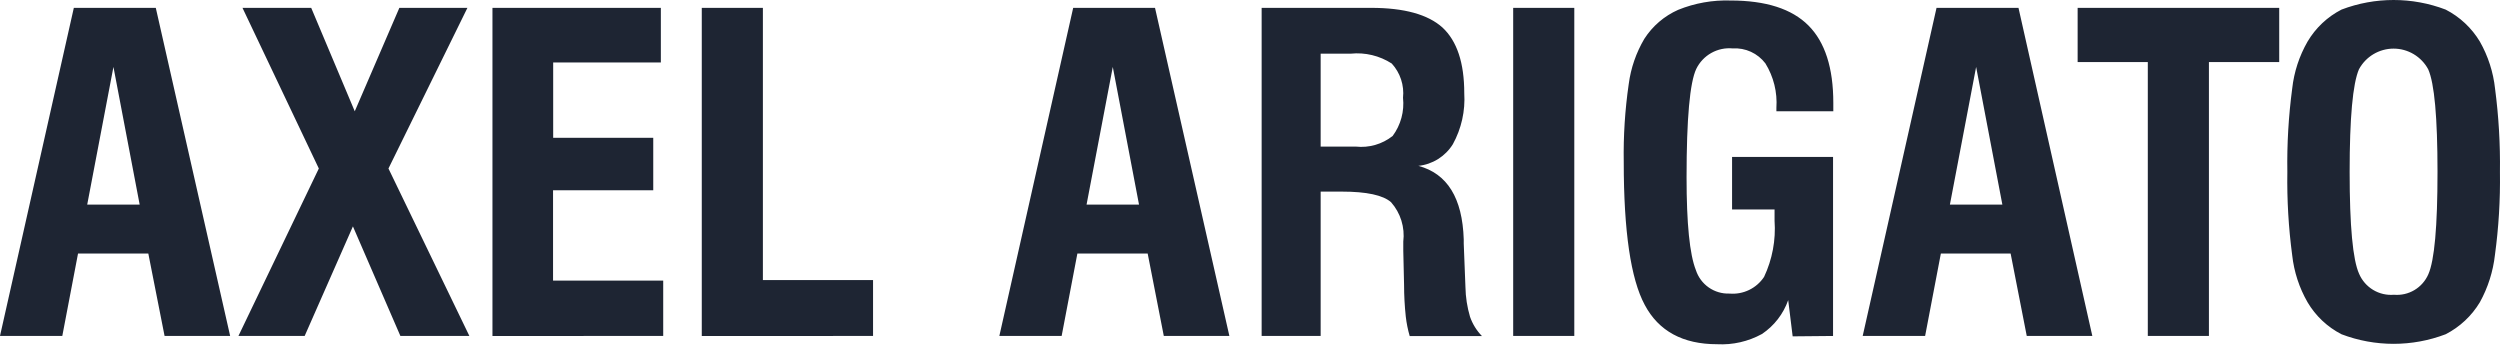 <svg fill="none" height="56" viewBox="0 0 401 56" width="401" xmlns="http://www.w3.org/2000/svg"><path d="m367.668 40.943c.293 2.655 1.131 5.221 2.462 7.536 1.294 2.193 3.183 3.974 5.448 5.136 5.379 2.049 11.323 2.049 16.703 0 2.273-1.165 4.175-2.945 5.49-5.136 1.298-2.349 2.12-4.932 2.419-7.599.601-4.408.868-8.855.8-13.304.061-4.455-.199-8.908-.779-13.325-.286-2.667-1.116-5.246-2.44-7.578-1.315-2.192-3.217-3.971-5.49-5.136-5.38-2.049-11.324-2.049-16.703 0-2.265 1.162-4.154 2.943-5.448 5.136-1.331 2.315-2.169 4.881-2.462 7.536-.588 4.43-.849 8.898-.778 13.367-.071 4.469.19 8.937.778 13.367zm10.708-29.828c.541-1.002 1.342-1.84 2.32-2.424s2.095-.892 3.233-.892c1.139 0 2.256.308 3.234.892.977.584 1.779 1.421 2.32 2.424.996 2.231 1.493 7.718 1.493 16.461s-.49 14.216-1.472 16.419c-.459 1.056-1.238 1.942-2.227 2.531-.989.589-2.138.853-3.285.753-1.168.099-2.337-.174-3.342-.778-1.004-.605-1.793-1.511-2.253-2.59-1.01-2.231-1.515-7.676-1.515-16.335s.498-14.146 1.494-16.461zm-24.065 42.774v-43.932h11.275v-8.694h-32.333v8.694h11.255v43.932zm-45.523 0 2.525-13.22h11.191l2.587 13.22h10.518l-11.843-52.626h-13.147l-11.844 52.626zm8.183-43.153 4.208 22.082h-8.415zm-22.95 43.153v-28.713h-16.198v8.42h6.816v1.81c.221 3.098-.359 6.201-1.683 9.01-.6.904-1.433 1.629-2.41 2.099-.977.47-2.063.669-3.143.574-1.186.044-2.353-.3-3.325-.98-.971-.68-1.695-1.659-2.061-2.788-.995-2.498-1.493-7.459-1.493-14.883 0-9.409.526-15.219 1.557-17.388.525-1.078 1.366-1.969 2.411-2.556s2.244-.841 3.437-.728c1.003-.063 2.006.124 2.919.542.914.419 1.711 1.057 2.319 1.858 1.32 2.135 1.938 4.631 1.767 7.136v.547h9.129v-1.347c0-5.614-1.332-9.753-3.997-12.42-2.664-2.666-6.822-4-12.474-4-2.878-.095-5.745.414-8.414 1.495-2.226.985-4.114 2.603-5.428 4.652-1.316 2.227-2.167 4.697-2.503 7.262-.601 4.133-.868 8.307-.799 12.483 0 11.115 1.122 18.756 3.365 22.924 2.23 4.21 6.122 6.315 11.612 6.315 2.504.134 4.996-.435 7.195-1.642 1.951-1.308 3.427-3.213 4.207-5.431l.715 5.81zm-41.504-52.626h-9.803v52.626h9.803zm-40.684 52.626v-23.155h3.387c3.976 0 6.626.568 7.91 1.705.753.855 1.317 1.859 1.654 2.948.338 1.089.44 2.236.302 3.367v1.452l.126 5.494c.003 1.695.094 3.388.274 5.073.121 1.061.332 2.111.631 3.136h11.591c-.856-.879-1.51-1.936-1.915-3.094-.46-1.552-.708-3.16-.736-4.779l-.273-6.968v-.674c-.211-6.624-2.637-10.553-7.279-11.788 1.126-.119 2.21-.493 3.168-1.095.959-.602 1.768-1.415 2.365-2.378 1.375-2.5 2.01-5.34 1.83-8.189 0-4.856-1.164-8.364-3.492-10.525-2.335-2.105-6.15-3.158-11.444-3.158h-17.565v52.626zm0-45.279h4.817c2.311-.236 4.632.321 6.585 1.579.673.735 1.183 1.605 1.495 2.552.312.947.419 1.95.314 2.942.235 2.178-.358 4.365-1.662 6.126-1.67 1.324-3.793 1.937-5.911 1.705h-5.638zm-41.546 45.279 2.524-13.22h11.276l2.587 13.22h10.518l-11.927-52.626h-13.127l-11.843 52.626zm8.204-43.153 4.207 22.082h-8.414zm-38.454 43.153v-8.967h-17.67v-43.658h-9.803v52.626zm-33.658 0v-8.883h-17.67v-14.483h16.072v-8.42h-16.051v-12.083h17.271v-8.757h-27.011v52.626zm-57.512 0 7.741-17.577 7.615 17.577h11.065l-12.979-26.86 12.664-25.766h-10.918l-7.152 16.588-6.984-16.588h-11.023l12.243 25.766-12.895 26.86zm-38.875 0 2.524-13.22h11.275l2.608 13.22h10.518l-11.927-52.626h-13.148l-11.843 52.626zm8.204-43.153 4.207 22.082h-8.414z" fill="#1e2533"/></svg>